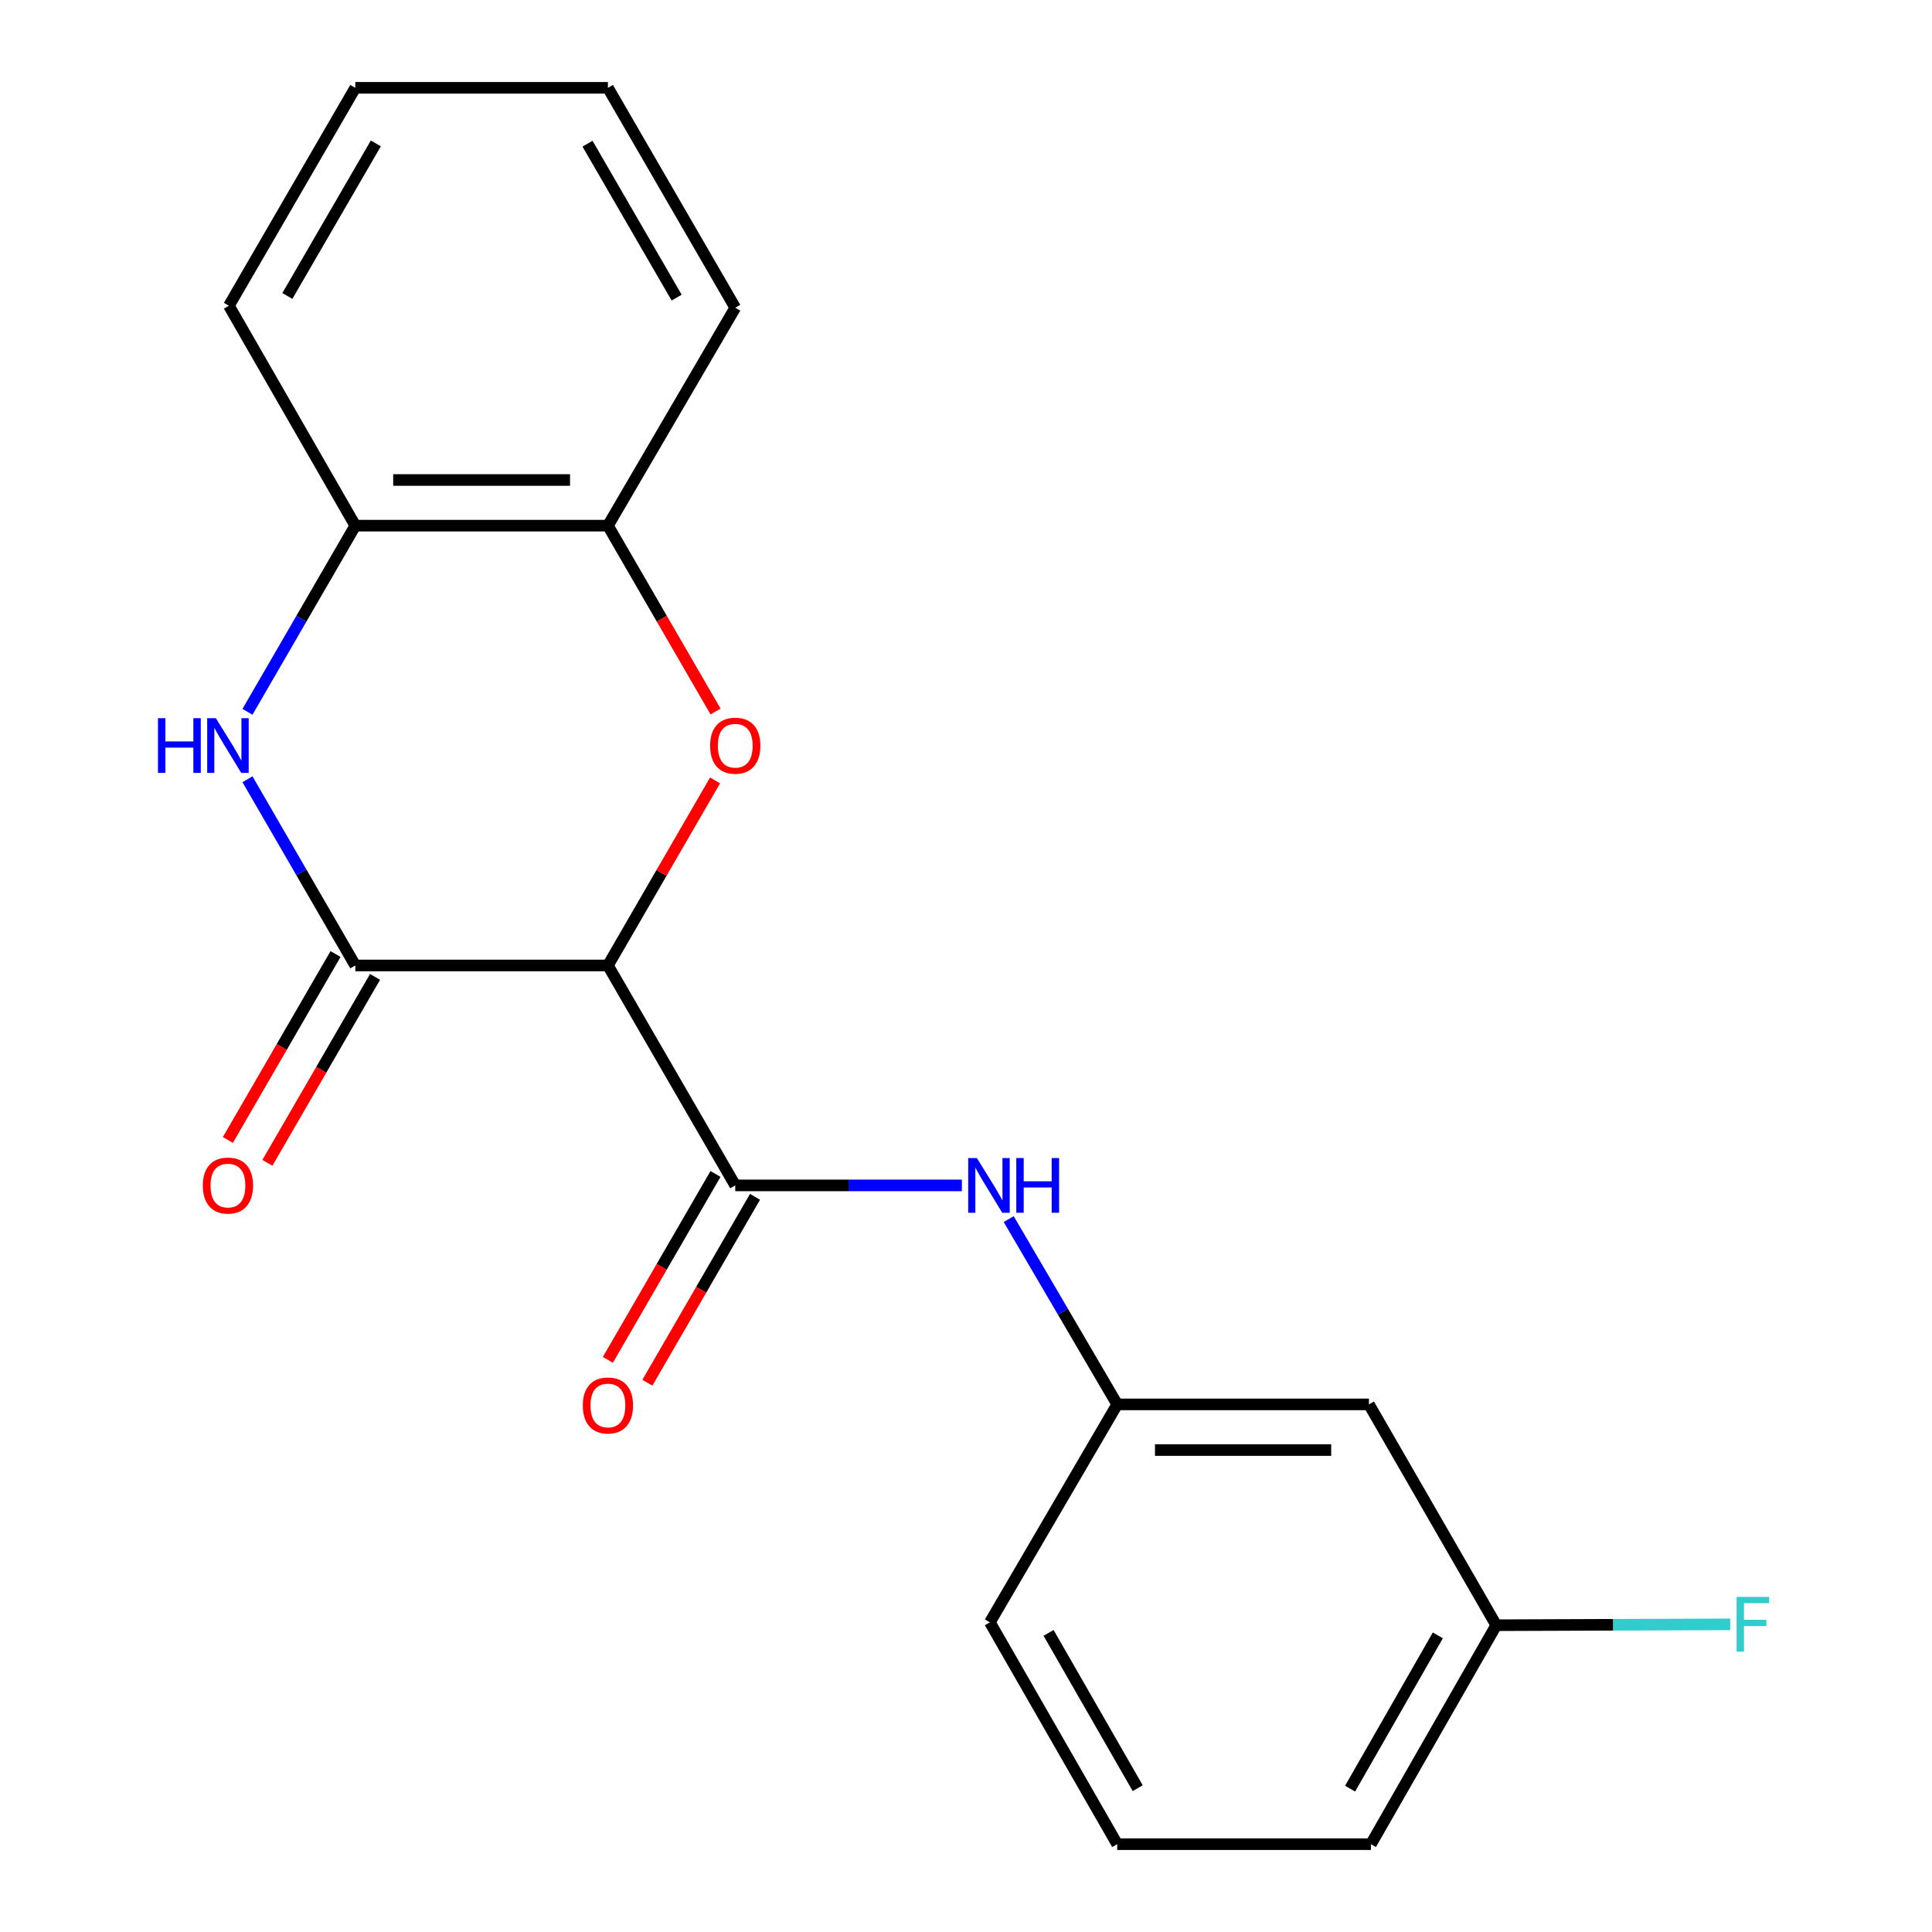 <?xml version='1.0' encoding='iso-8859-1'?>
<svg version='1.1' baseProfile='full'
              xmlns='http://www.w3.org/2000/svg'
                      xmlns:rdkit='http://www.rdkit.org/xml'
                      xmlns:xlink='http://www.w3.org/1999/xlink'
                  xml:space='preserve'
width='1000px' height='1000px' viewBox='0 0 1000 1000'>
<!-- END OF HEADER -->
<rect style='opacity:1.0;fill:#FFFFFF;stroke:none' width='1000' height='1000' x='0' y='0'> </rect>
<path class='bond-0' d='M 314.66,499.724 L 183.901,499.724' style='fill:none;fill-rule:evenodd;stroke:#000000;stroke-width:6px;stroke-linecap:butt;stroke-linejoin:miter;stroke-opacity:1' />
<path class='bond-1' d='M 314.66,499.724 L 342.388,451.83' style='fill:none;fill-rule:evenodd;stroke:#000000;stroke-width:6px;stroke-linecap:butt;stroke-linejoin:miter;stroke-opacity:1' />
<path class='bond-1' d='M 342.388,451.83 L 370.115,403.936' style='fill:none;fill-rule:evenodd;stroke:#FF0000;stroke-width:6px;stroke-linecap:butt;stroke-linejoin:miter;stroke-opacity:1' />
<path class='bond-3' d='M 314.66,499.724 L 380.564,613.561' style='fill:none;fill-rule:evenodd;stroke:#000000;stroke-width:6px;stroke-linecap:butt;stroke-linejoin:miter;stroke-opacity:1' />
<path class='bond-2' d='M 183.901,499.724 L 155.994,451.53' style='fill:none;fill-rule:evenodd;stroke:#000000;stroke-width:6px;stroke-linecap:butt;stroke-linejoin:miter;stroke-opacity:1' />
<path class='bond-2' d='M 155.994,451.53 L 128.087,403.336' style='fill:none;fill-rule:evenodd;stroke:#0000FF;stroke-width:6px;stroke-linecap:butt;stroke-linejoin:miter;stroke-opacity:1' />
<path class='bond-7' d='M 173.676,493.803 L 145.815,541.917' style='fill:none;fill-rule:evenodd;stroke:#000000;stroke-width:6px;stroke-linecap:butt;stroke-linejoin:miter;stroke-opacity:1' />
<path class='bond-7' d='M 145.815,541.917 L 117.954,590.031' style='fill:none;fill-rule:evenodd;stroke:#FF0000;stroke-width:6px;stroke-linecap:butt;stroke-linejoin:miter;stroke-opacity:1' />
<path class='bond-7' d='M 194.126,505.645 L 166.265,553.759' style='fill:none;fill-rule:evenodd;stroke:#000000;stroke-width:6px;stroke-linecap:butt;stroke-linejoin:miter;stroke-opacity:1' />
<path class='bond-7' d='M 166.265,553.759 L 138.404,601.873' style='fill:none;fill-rule:evenodd;stroke:#FF0000;stroke-width:6px;stroke-linecap:butt;stroke-linejoin:miter;stroke-opacity:1' />
<path class='bond-5' d='M 370.368,368.28 L 342.514,320.179' style='fill:none;fill-rule:evenodd;stroke:#FF0000;stroke-width:6px;stroke-linecap:butt;stroke-linejoin:miter;stroke-opacity:1' />
<path class='bond-5' d='M 342.514,320.179 L 314.66,272.077' style='fill:none;fill-rule:evenodd;stroke:#000000;stroke-width:6px;stroke-linecap:butt;stroke-linejoin:miter;stroke-opacity:1' />
<path class='bond-20' d='M 128.089,368.44 L 155.995,320.259' style='fill:none;fill-rule:evenodd;stroke:#0000FF;stroke-width:6px;stroke-linecap:butt;stroke-linejoin:miter;stroke-opacity:1' />
<path class='bond-20' d='M 155.995,320.259 L 183.901,272.077' style='fill:none;fill-rule:evenodd;stroke:#000000;stroke-width:6px;stroke-linecap:butt;stroke-linejoin:miter;stroke-opacity:1' />
<path class='bond-4' d='M 380.564,613.561 L 439.215,613.561' style='fill:none;fill-rule:evenodd;stroke:#000000;stroke-width:6px;stroke-linecap:butt;stroke-linejoin:miter;stroke-opacity:1' />
<path class='bond-4' d='M 439.215,613.561 L 497.865,613.561' style='fill:none;fill-rule:evenodd;stroke:#0000FF;stroke-width:6px;stroke-linecap:butt;stroke-linejoin:miter;stroke-opacity:1' />
<path class='bond-8' d='M 370.339,607.64 L 342.484,655.748' style='fill:none;fill-rule:evenodd;stroke:#000000;stroke-width:6px;stroke-linecap:butt;stroke-linejoin:miter;stroke-opacity:1' />
<path class='bond-8' d='M 342.484,655.748 L 314.63,703.856' style='fill:none;fill-rule:evenodd;stroke:#FF0000;stroke-width:6px;stroke-linecap:butt;stroke-linejoin:miter;stroke-opacity:1' />
<path class='bond-8' d='M 390.79,619.481 L 362.935,667.589' style='fill:none;fill-rule:evenodd;stroke:#000000;stroke-width:6px;stroke-linecap:butt;stroke-linejoin:miter;stroke-opacity:1' />
<path class='bond-8' d='M 362.935,667.589 L 335.08,715.697' style='fill:none;fill-rule:evenodd;stroke:#FF0000;stroke-width:6px;stroke-linecap:butt;stroke-linejoin:miter;stroke-opacity:1' />
<path class='bond-9' d='M 522.103,631.005 L 550.184,678.958' style='fill:none;fill-rule:evenodd;stroke:#0000FF;stroke-width:6px;stroke-linecap:butt;stroke-linejoin:miter;stroke-opacity:1' />
<path class='bond-9' d='M 550.184,678.958 L 578.265,726.912' style='fill:none;fill-rule:evenodd;stroke:#000000;stroke-width:6px;stroke-linecap:butt;stroke-linejoin:miter;stroke-opacity:1' />
<path class='bond-6' d='M 314.66,272.077 L 183.901,272.077' style='fill:none;fill-rule:evenodd;stroke:#000000;stroke-width:6px;stroke-linecap:butt;stroke-linejoin:miter;stroke-opacity:1' />
<path class='bond-6' d='M 295.046,248.446 L 203.514,248.446' style='fill:none;fill-rule:evenodd;stroke:#000000;stroke-width:6px;stroke-linecap:butt;stroke-linejoin:miter;stroke-opacity:1' />
<path class='bond-13' d='M 314.66,272.077 L 380.564,159.278' style='fill:none;fill-rule:evenodd;stroke:#000000;stroke-width:6px;stroke-linecap:butt;stroke-linejoin:miter;stroke-opacity:1' />
<path class='bond-14' d='M 183.901,272.077 L 118.482,158.254' style='fill:none;fill-rule:evenodd;stroke:#000000;stroke-width:6px;stroke-linecap:butt;stroke-linejoin:miter;stroke-opacity:1' />
<path class='bond-10' d='M 578.265,726.912 L 708.565,726.912' style='fill:none;fill-rule:evenodd;stroke:#000000;stroke-width:6px;stroke-linecap:butt;stroke-linejoin:miter;stroke-opacity:1' />
<path class='bond-10' d='M 597.81,750.543 L 689.02,750.543' style='fill:none;fill-rule:evenodd;stroke:#000000;stroke-width:6px;stroke-linecap:butt;stroke-linejoin:miter;stroke-opacity:1' />
<path class='bond-16' d='M 578.265,726.912 L 512.361,839.724' style='fill:none;fill-rule:evenodd;stroke:#000000;stroke-width:6px;stroke-linecap:butt;stroke-linejoin:miter;stroke-opacity:1' />
<path class='bond-11' d='M 708.565,726.912 L 774.457,841.208' style='fill:none;fill-rule:evenodd;stroke:#000000;stroke-width:6px;stroke-linecap:butt;stroke-linejoin:miter;stroke-opacity:1' />
<path class='bond-12' d='M 774.457,841.208 L 835.003,840.986' style='fill:none;fill-rule:evenodd;stroke:#000000;stroke-width:6px;stroke-linecap:butt;stroke-linejoin:miter;stroke-opacity:1' />
<path class='bond-12' d='M 835.003,840.986 L 895.549,840.765' style='fill:none;fill-rule:evenodd;stroke:#33CCCC;stroke-width:6px;stroke-linecap:butt;stroke-linejoin:miter;stroke-opacity:1' />
<path class='bond-22' d='M 774.457,841.208 L 709.589,954.545' style='fill:none;fill-rule:evenodd;stroke:#000000;stroke-width:6px;stroke-linecap:butt;stroke-linejoin:miter;stroke-opacity:1' />
<path class='bond-22' d='M 744.217,846.47 L 698.81,925.806' style='fill:none;fill-rule:evenodd;stroke:#000000;stroke-width:6px;stroke-linecap:butt;stroke-linejoin:miter;stroke-opacity:1' />
<path class='bond-18' d='M 380.564,159.278 L 314.66,45.455' style='fill:none;fill-rule:evenodd;stroke:#000000;stroke-width:6px;stroke-linecap:butt;stroke-linejoin:miter;stroke-opacity:1' />
<path class='bond-18' d='M 350.228,154.045 L 304.095,74.369' style='fill:none;fill-rule:evenodd;stroke:#000000;stroke-width:6px;stroke-linecap:butt;stroke-linejoin:miter;stroke-opacity:1' />
<path class='bond-21' d='M 118.482,158.254 L 183.901,45.455' style='fill:none;fill-rule:evenodd;stroke:#000000;stroke-width:6px;stroke-linecap:butt;stroke-linejoin:miter;stroke-opacity:1' />
<path class='bond-21' d='M 148.737,153.19 L 194.53,74.23' style='fill:none;fill-rule:evenodd;stroke:#000000;stroke-width:6px;stroke-linecap:butt;stroke-linejoin:miter;stroke-opacity:1' />
<path class='bond-15' d='M 578.265,954.545 L 512.361,839.724' style='fill:none;fill-rule:evenodd;stroke:#000000;stroke-width:6px;stroke-linecap:butt;stroke-linejoin:miter;stroke-opacity:1' />
<path class='bond-15' d='M 588.875,925.559 L 542.741,845.184' style='fill:none;fill-rule:evenodd;stroke:#000000;stroke-width:6px;stroke-linecap:butt;stroke-linejoin:miter;stroke-opacity:1' />
<path class='bond-17' d='M 578.265,954.545 L 709.589,954.545' style='fill:none;fill-rule:evenodd;stroke:#000000;stroke-width:6px;stroke-linecap:butt;stroke-linejoin:miter;stroke-opacity:1' />
<path class='bond-19' d='M 314.66,45.455 L 183.901,45.455' style='fill:none;fill-rule:evenodd;stroke:#000000;stroke-width:6px;stroke-linecap:butt;stroke-linejoin:miter;stroke-opacity:1' />
<path  class='atom-2' d='M 367.564 385.968
Q 367.564 379.168, 370.924 375.368
Q 374.284 371.568, 380.564 371.568
Q 386.844 371.568, 390.204 375.368
Q 393.564 379.168, 393.564 385.968
Q 393.564 392.848, 390.164 396.768
Q 386.764 400.648, 380.564 400.648
Q 374.324 400.648, 370.924 396.768
Q 367.564 392.888, 367.564 385.968
M 380.564 397.448
Q 384.884 397.448, 387.204 394.568
Q 389.564 391.648, 389.564 385.968
Q 389.564 380.408, 387.204 377.608
Q 384.884 374.768, 380.564 374.768
Q 376.244 374.768, 373.884 377.568
Q 371.564 380.368, 371.564 385.968
Q 371.564 391.688, 373.884 394.568
Q 376.244 397.448, 380.564 397.448
' fill='#FF0000'/>
<path  class='atom-3' d='M 81.763 371.728
L 85.603 371.728
L 85.603 383.768
L 100.083 383.768
L 100.083 371.728
L 103.923 371.728
L 103.923 400.048
L 100.083 400.048
L 100.083 386.968
L 85.603 386.968
L 85.603 400.048
L 81.763 400.048
L 81.763 371.728
' fill='#0000FF'/>
<path  class='atom-3' d='M 111.723 371.728
L 121.003 386.728
Q 121.923 388.208, 123.403 390.888
Q 124.883 393.568, 124.963 393.728
L 124.963 371.728
L 128.723 371.728
L 128.723 400.048
L 124.843 400.048
L 114.883 383.648
Q 113.723 381.728, 112.483 379.528
Q 111.283 377.328, 110.923 376.648
L 110.923 400.048
L 107.243 400.048
L 107.243 371.728
L 111.723 371.728
' fill='#0000FF'/>
<path  class='atom-5' d='M 505.628 599.401
L 514.908 614.401
Q 515.828 615.881, 517.308 618.561
Q 518.788 621.241, 518.868 621.401
L 518.868 599.401
L 522.628 599.401
L 522.628 627.721
L 518.748 627.721
L 508.788 611.321
Q 507.628 609.401, 506.388 607.201
Q 505.188 605.001, 504.828 604.321
L 504.828 627.721
L 501.148 627.721
L 501.148 599.401
L 505.628 599.401
' fill='#0000FF'/>
<path  class='atom-5' d='M 526.028 599.401
L 529.868 599.401
L 529.868 611.441
L 544.348 611.441
L 544.348 599.401
L 548.188 599.401
L 548.188 627.721
L 544.348 627.721
L 544.348 614.641
L 529.868 614.641
L 529.868 627.721
L 526.028 627.721
L 526.028 599.401
' fill='#0000FF'/>
<path  class='atom-8' d='M 104.983 613.641
Q 104.983 606.841, 108.343 603.041
Q 111.703 599.241, 117.983 599.241
Q 124.263 599.241, 127.623 603.041
Q 130.983 606.841, 130.983 613.641
Q 130.983 620.521, 127.583 624.441
Q 124.183 628.321, 117.983 628.321
Q 111.743 628.321, 108.343 624.441
Q 104.983 620.561, 104.983 613.641
M 117.983 625.121
Q 122.303 625.121, 124.623 622.241
Q 126.983 619.321, 126.983 613.641
Q 126.983 608.081, 124.623 605.281
Q 122.303 602.441, 117.983 602.441
Q 113.663 602.441, 111.303 605.241
Q 108.983 608.041, 108.983 613.641
Q 108.983 619.361, 111.303 622.241
Q 113.663 625.121, 117.983 625.121
' fill='#FF0000'/>
<path  class='atom-9' d='M 301.66 727.464
Q 301.66 720.664, 305.02 716.864
Q 308.38 713.064, 314.66 713.064
Q 320.94 713.064, 324.3 716.864
Q 327.66 720.664, 327.66 727.464
Q 327.66 734.344, 324.26 738.264
Q 320.86 742.144, 314.66 742.144
Q 308.42 742.144, 305.02 738.264
Q 301.66 734.384, 301.66 727.464
M 314.66 738.944
Q 318.98 738.944, 321.3 736.064
Q 323.66 733.144, 323.66 727.464
Q 323.66 721.904, 321.3 719.104
Q 318.98 716.264, 314.66 716.264
Q 310.34 716.264, 307.98 719.064
Q 305.66 721.864, 305.66 727.464
Q 305.66 733.184, 307.98 736.064
Q 310.34 738.944, 314.66 738.944
' fill='#FF0000'/>
<path  class='atom-13' d='M 898.87 826.562
L 915.71 826.562
L 915.71 829.802
L 902.67 829.802
L 902.67 838.402
L 914.27 838.402
L 914.27 841.682
L 902.67 841.682
L 902.67 854.882
L 898.87 854.882
L 898.87 826.562
' fill='#33CCCC'/>
</svg>
